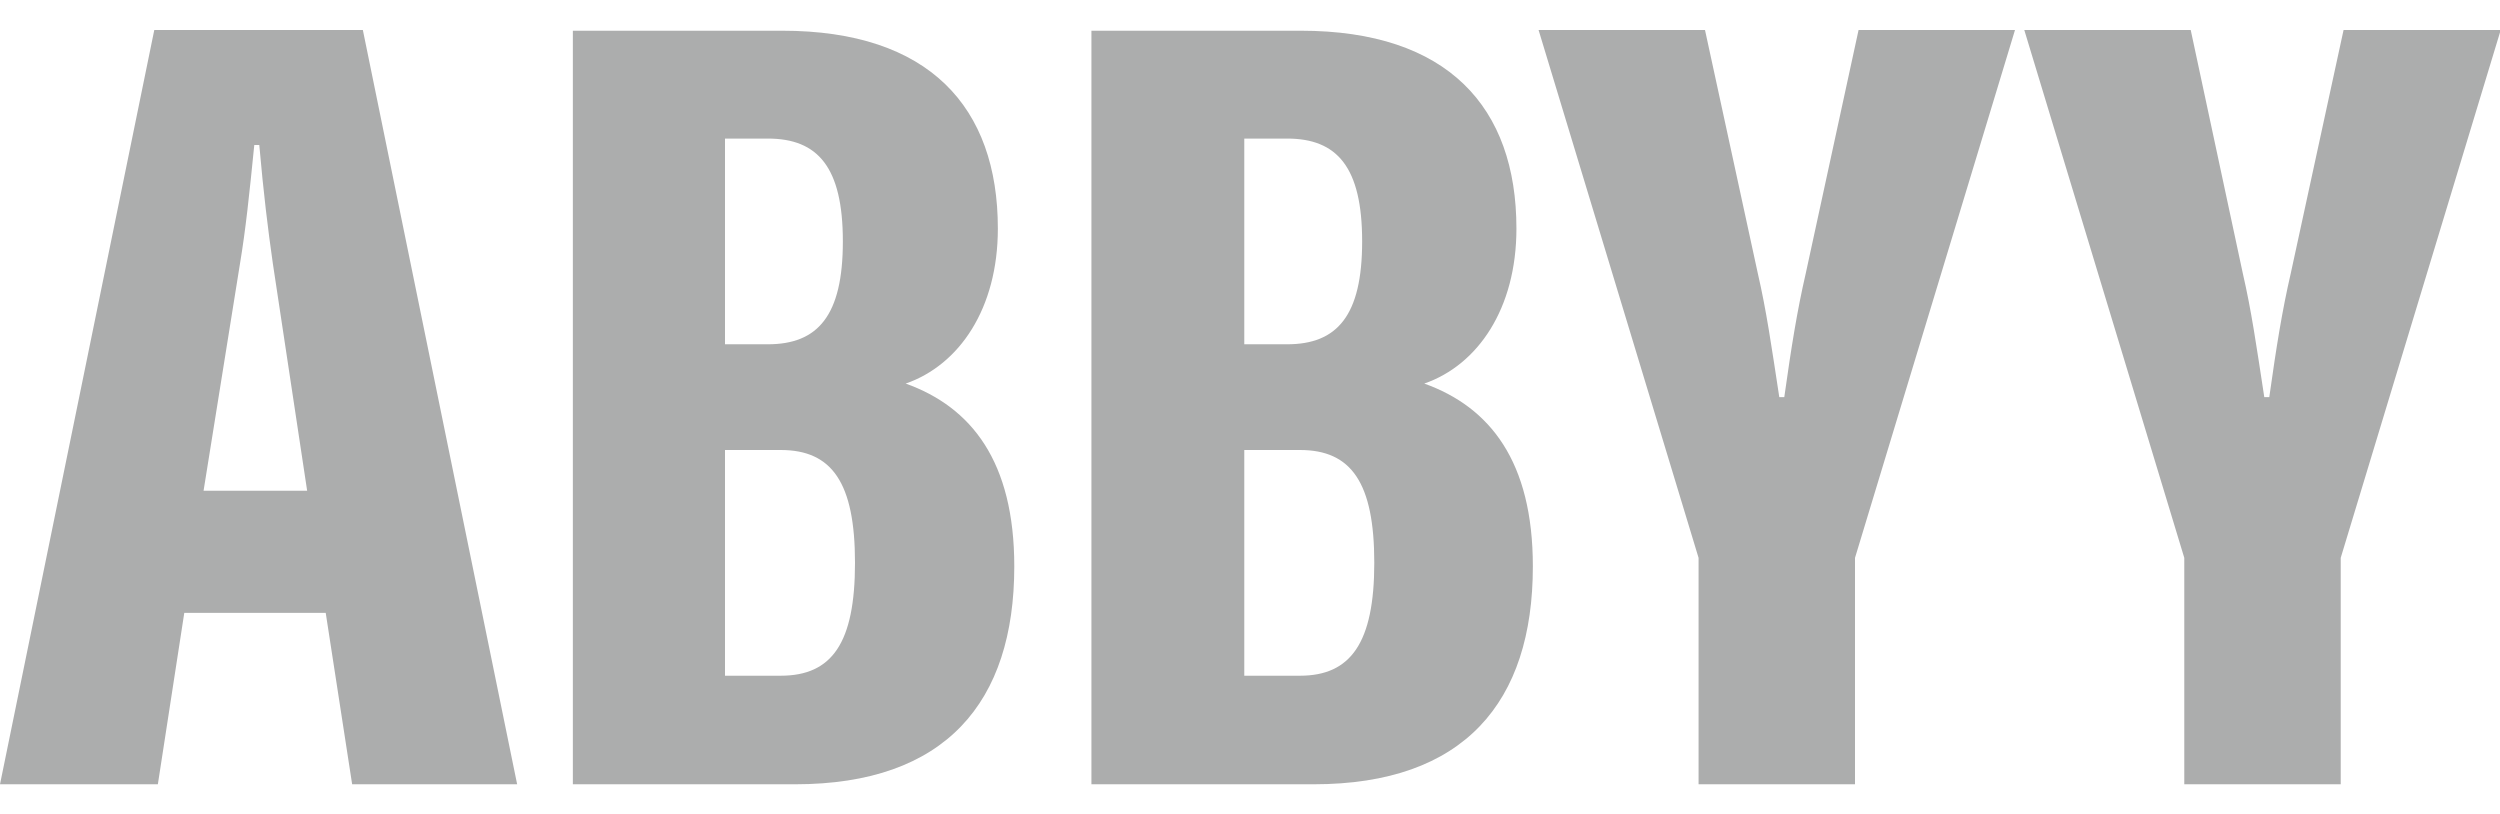 <?xml version="1.0" encoding="UTF-8"?>
<svg xmlns="http://www.w3.org/2000/svg" width="350px" height="114px" viewBox="0 0 350 114" fill="none">
  <g clip-path="url(#clip0_1_20)">
    <path d="M21.6 4.2L0 109.8H22.1L25.8 85.8H45.6L49.3 109.8H72.4L50.8 4.2H21.6ZM28.5 68.7L33.6 36.9C34.4 32.1 34.9 27.3 35.6 20.3H36.3C36.9 27.1 37.5 32 38.2 36.9L43 68.7H28.5Z" fill="#ACADAD"></path>
    <path d="M126.8 53.7C134.3 51.1 139.7 43.2 139.7 32C139.7 15 130.1 4.3 109.5 4.3H80.2V109.8H111.3C132.4 109.8 142 98.3 142 79.3C142 64.6 136 57 126.8 53.7ZM101.5 19.4H107.5C114.5 19.4 118 23.4 118 33.8C118 44.2 114.5 48.2 107.5 48.2H101.5V19.4ZM109.3 94.6H101.5V63H109.3C116.5 63 119.7 67.6 119.7 78.8C119.7 90 116.5 94.6 109.3 94.6Z" fill="#ACADAD"></path>
    <path d="M199.4 53.7C206.9 51.1 212.3 43.2 212.3 32C212.3 15 202.7 4.3 182.1 4.3H152.8V109.8H183.9C205 109.8 214.6 98.3 214.6 79.3C214.6 64.6 208.6 57 199.4 53.7ZM174.2 19.4H180.2C187.2 19.4 190.7 23.4 190.7 33.8C190.7 44.2 187.2 48.2 180.2 48.2H174.2V19.4ZM182 94.6H174.2V63H182C189.2 63 192.4 67.6 192.4 78.8C192.4 90 189.1 94.6 182 94.6Z" fill="#ACADAD"></path>
    <path d="M328.1 4.2L320.7 38.3C319.5 43.5 318.7 48.5 317.7 55.6H317C315.9 48.4 315.2 43.5 314 38.3L306.7 4.2H283.4L305.8 78.1V109.8H327.7V78.1L350.1 4.2H328.1Z" fill="#ACADAD"></path>
    <path d="M252.8 38.3C251.6 43.5 250.8 48.5 249.8 55.6H249.1C248 48.4 247.3 43.5 246.1 38.3L238.7 4.2H215.4L237.8 78.1V109.8H259.7V78.1L282.1 4.2H260.2L252.8 38.3Z" fill="#ACADAD"></path>
  </g>
  <defs>
    <clipPath id="clip0_1_20">
      <rect width="350" height="114" fill="white"></rect>
    </clipPath>
  </defs>
</svg>
